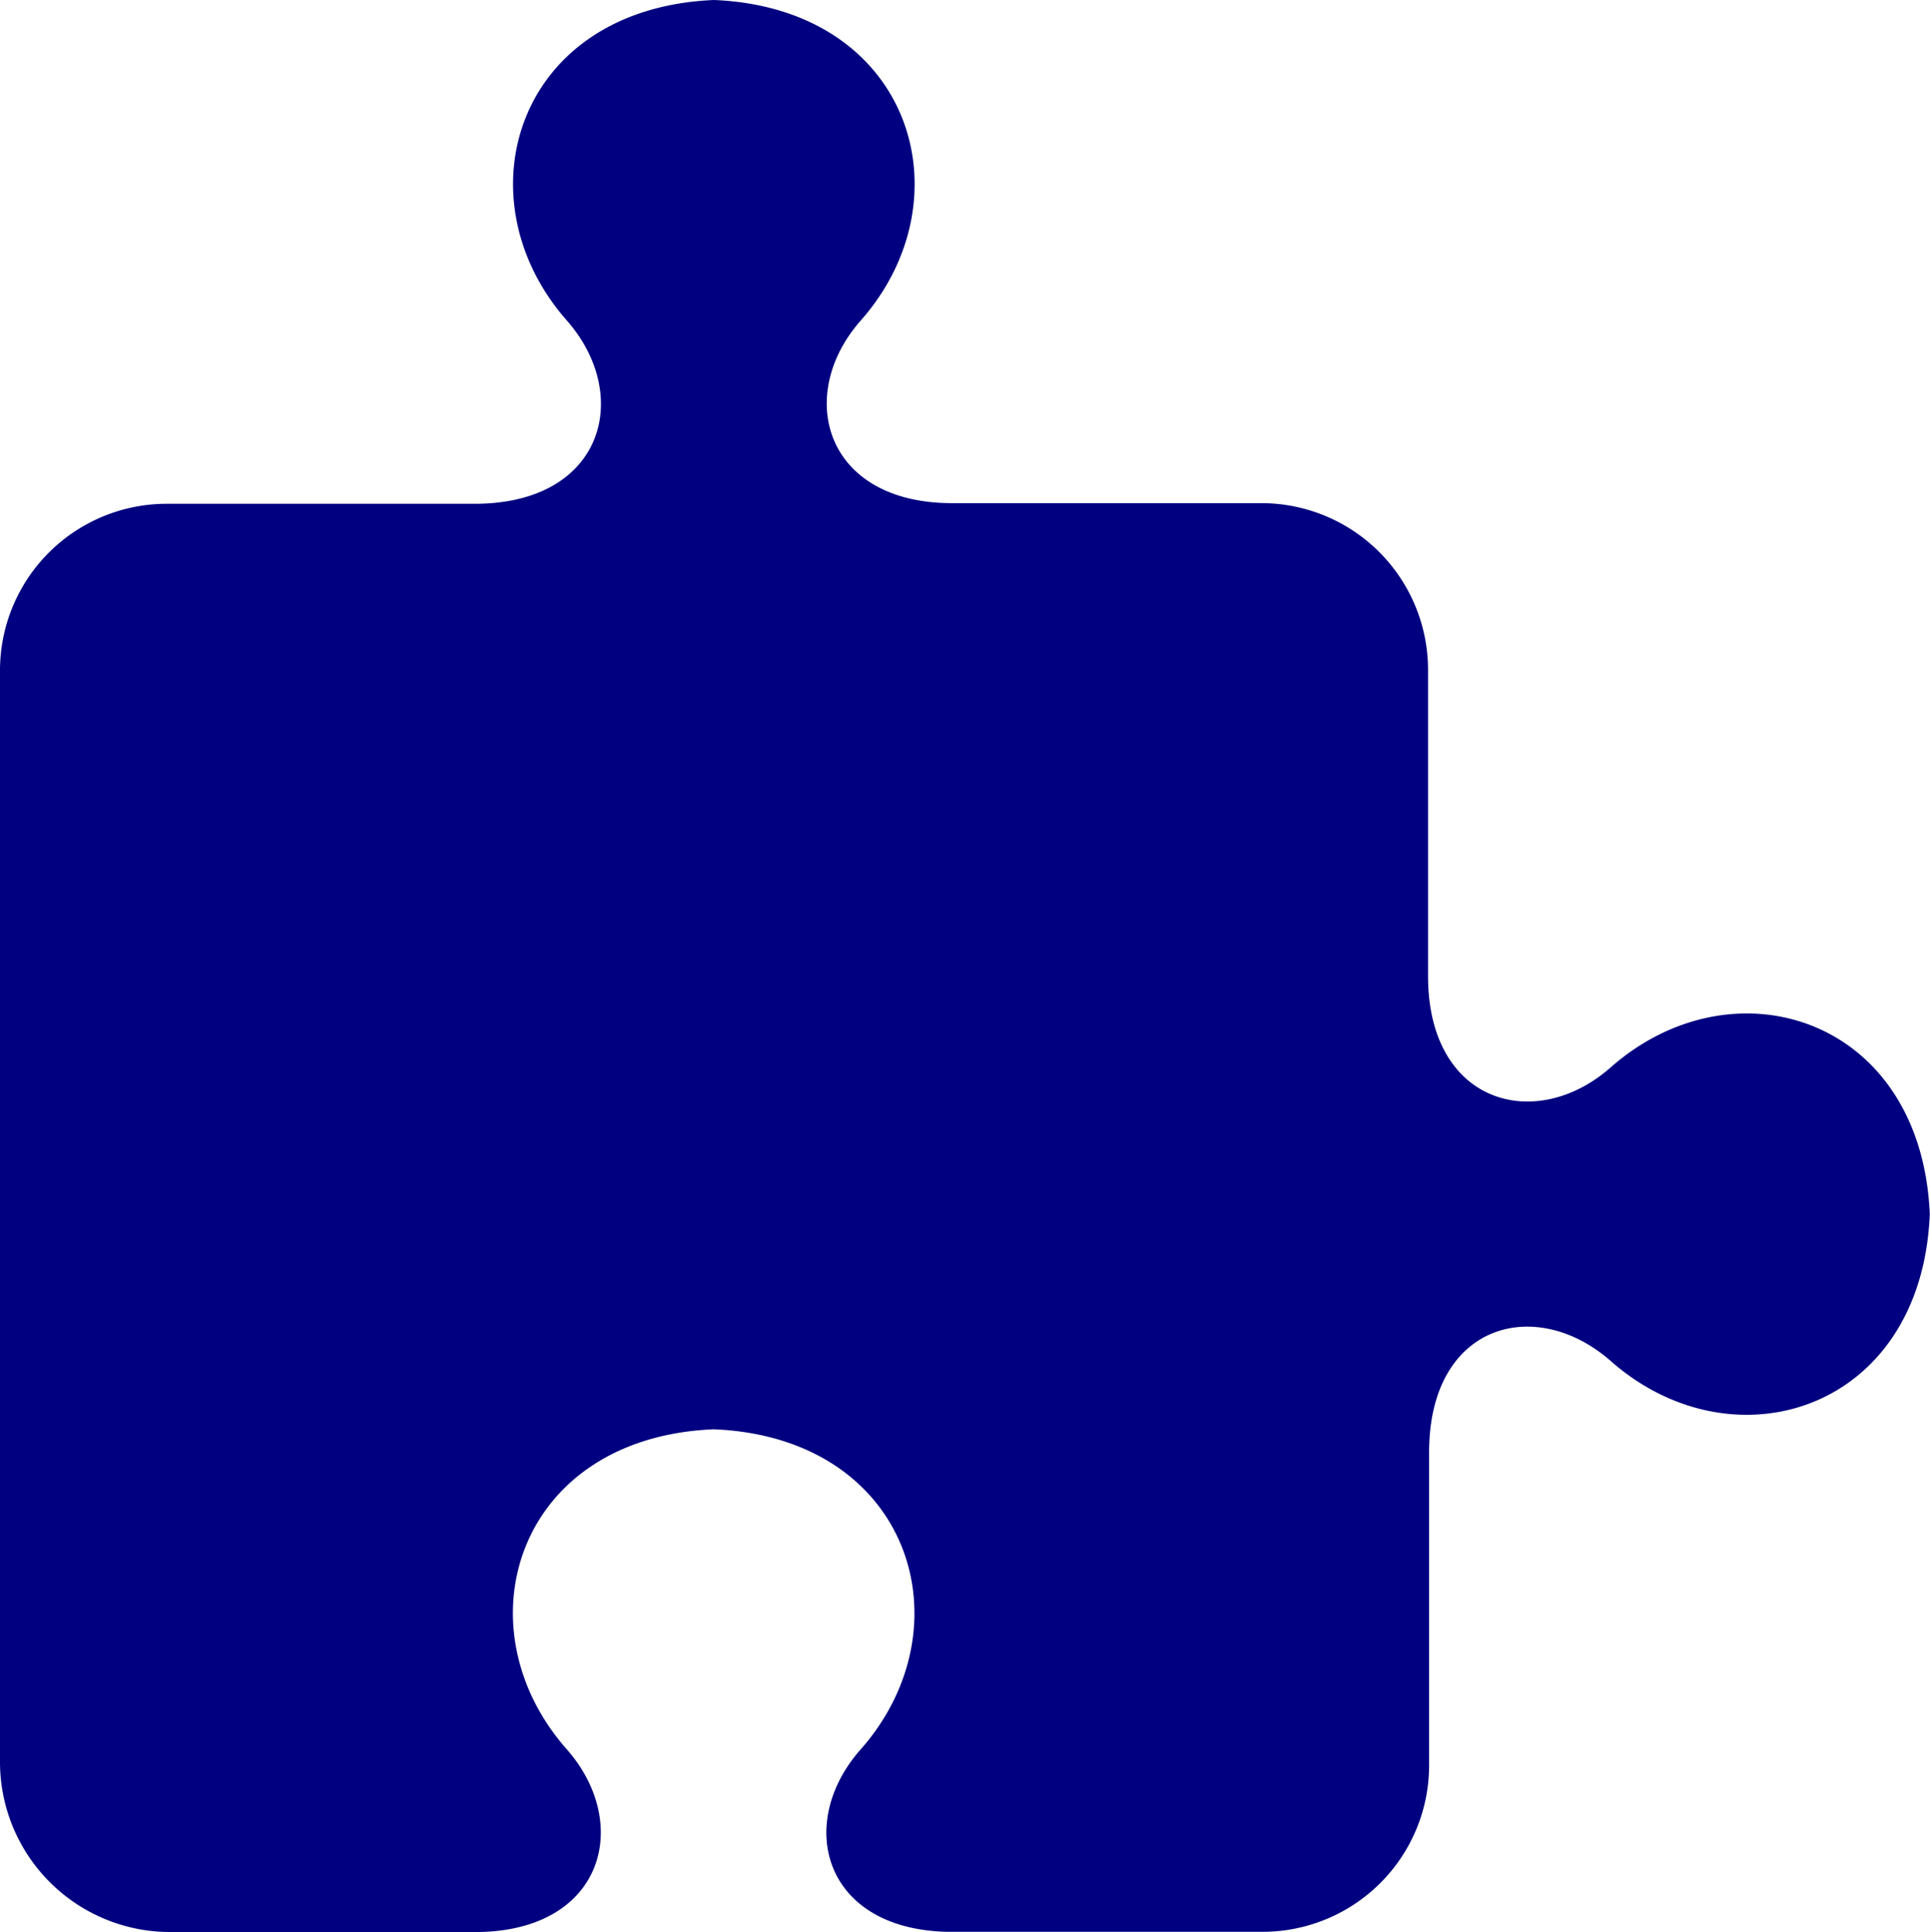 <svg xmlns="http://www.w3.org/2000/svg" viewBox="0 0 90.74 90.85"><defs><style>.a{fill:navy;}</style></defs><path class="a" d="M67.19,83V68.29c0-6.05,5-7.4,8.54-4.29,5.77,5.09,14.62,2.35,15-6.91-.4-9.25-9.21-12-15-6.9-3.51,3.1-8.59,1.74-8.59-4.29V31.49a7.84,7.84,0,0,0-7.83-7.83H44.76c-6,0-7.39-5.08-4.29-8.59C45.56,9.3,42.83.39,33.57,0c-9.29.39-12,9.3-6.92,15.07,3.09,3.51,1.75,8.6-4.3,8.62l-14.52,0A7.84,7.84,0,0,0,0,31.5V45.91c0,6,0,16.35,0,22.4V82.85a8,8,0,0,0,8,8H22.56c5.85-.13,7.14-5.12,4.09-8.59-5.1-5.77-2.36-14.67,6.91-15.05,9.26.38,12,9.3,6.89,15.07-3.05,3.46-1.76,8.43,4.09,8.56H59.37A7.83,7.83,0,0,0,67.19,83Z"/></svg>